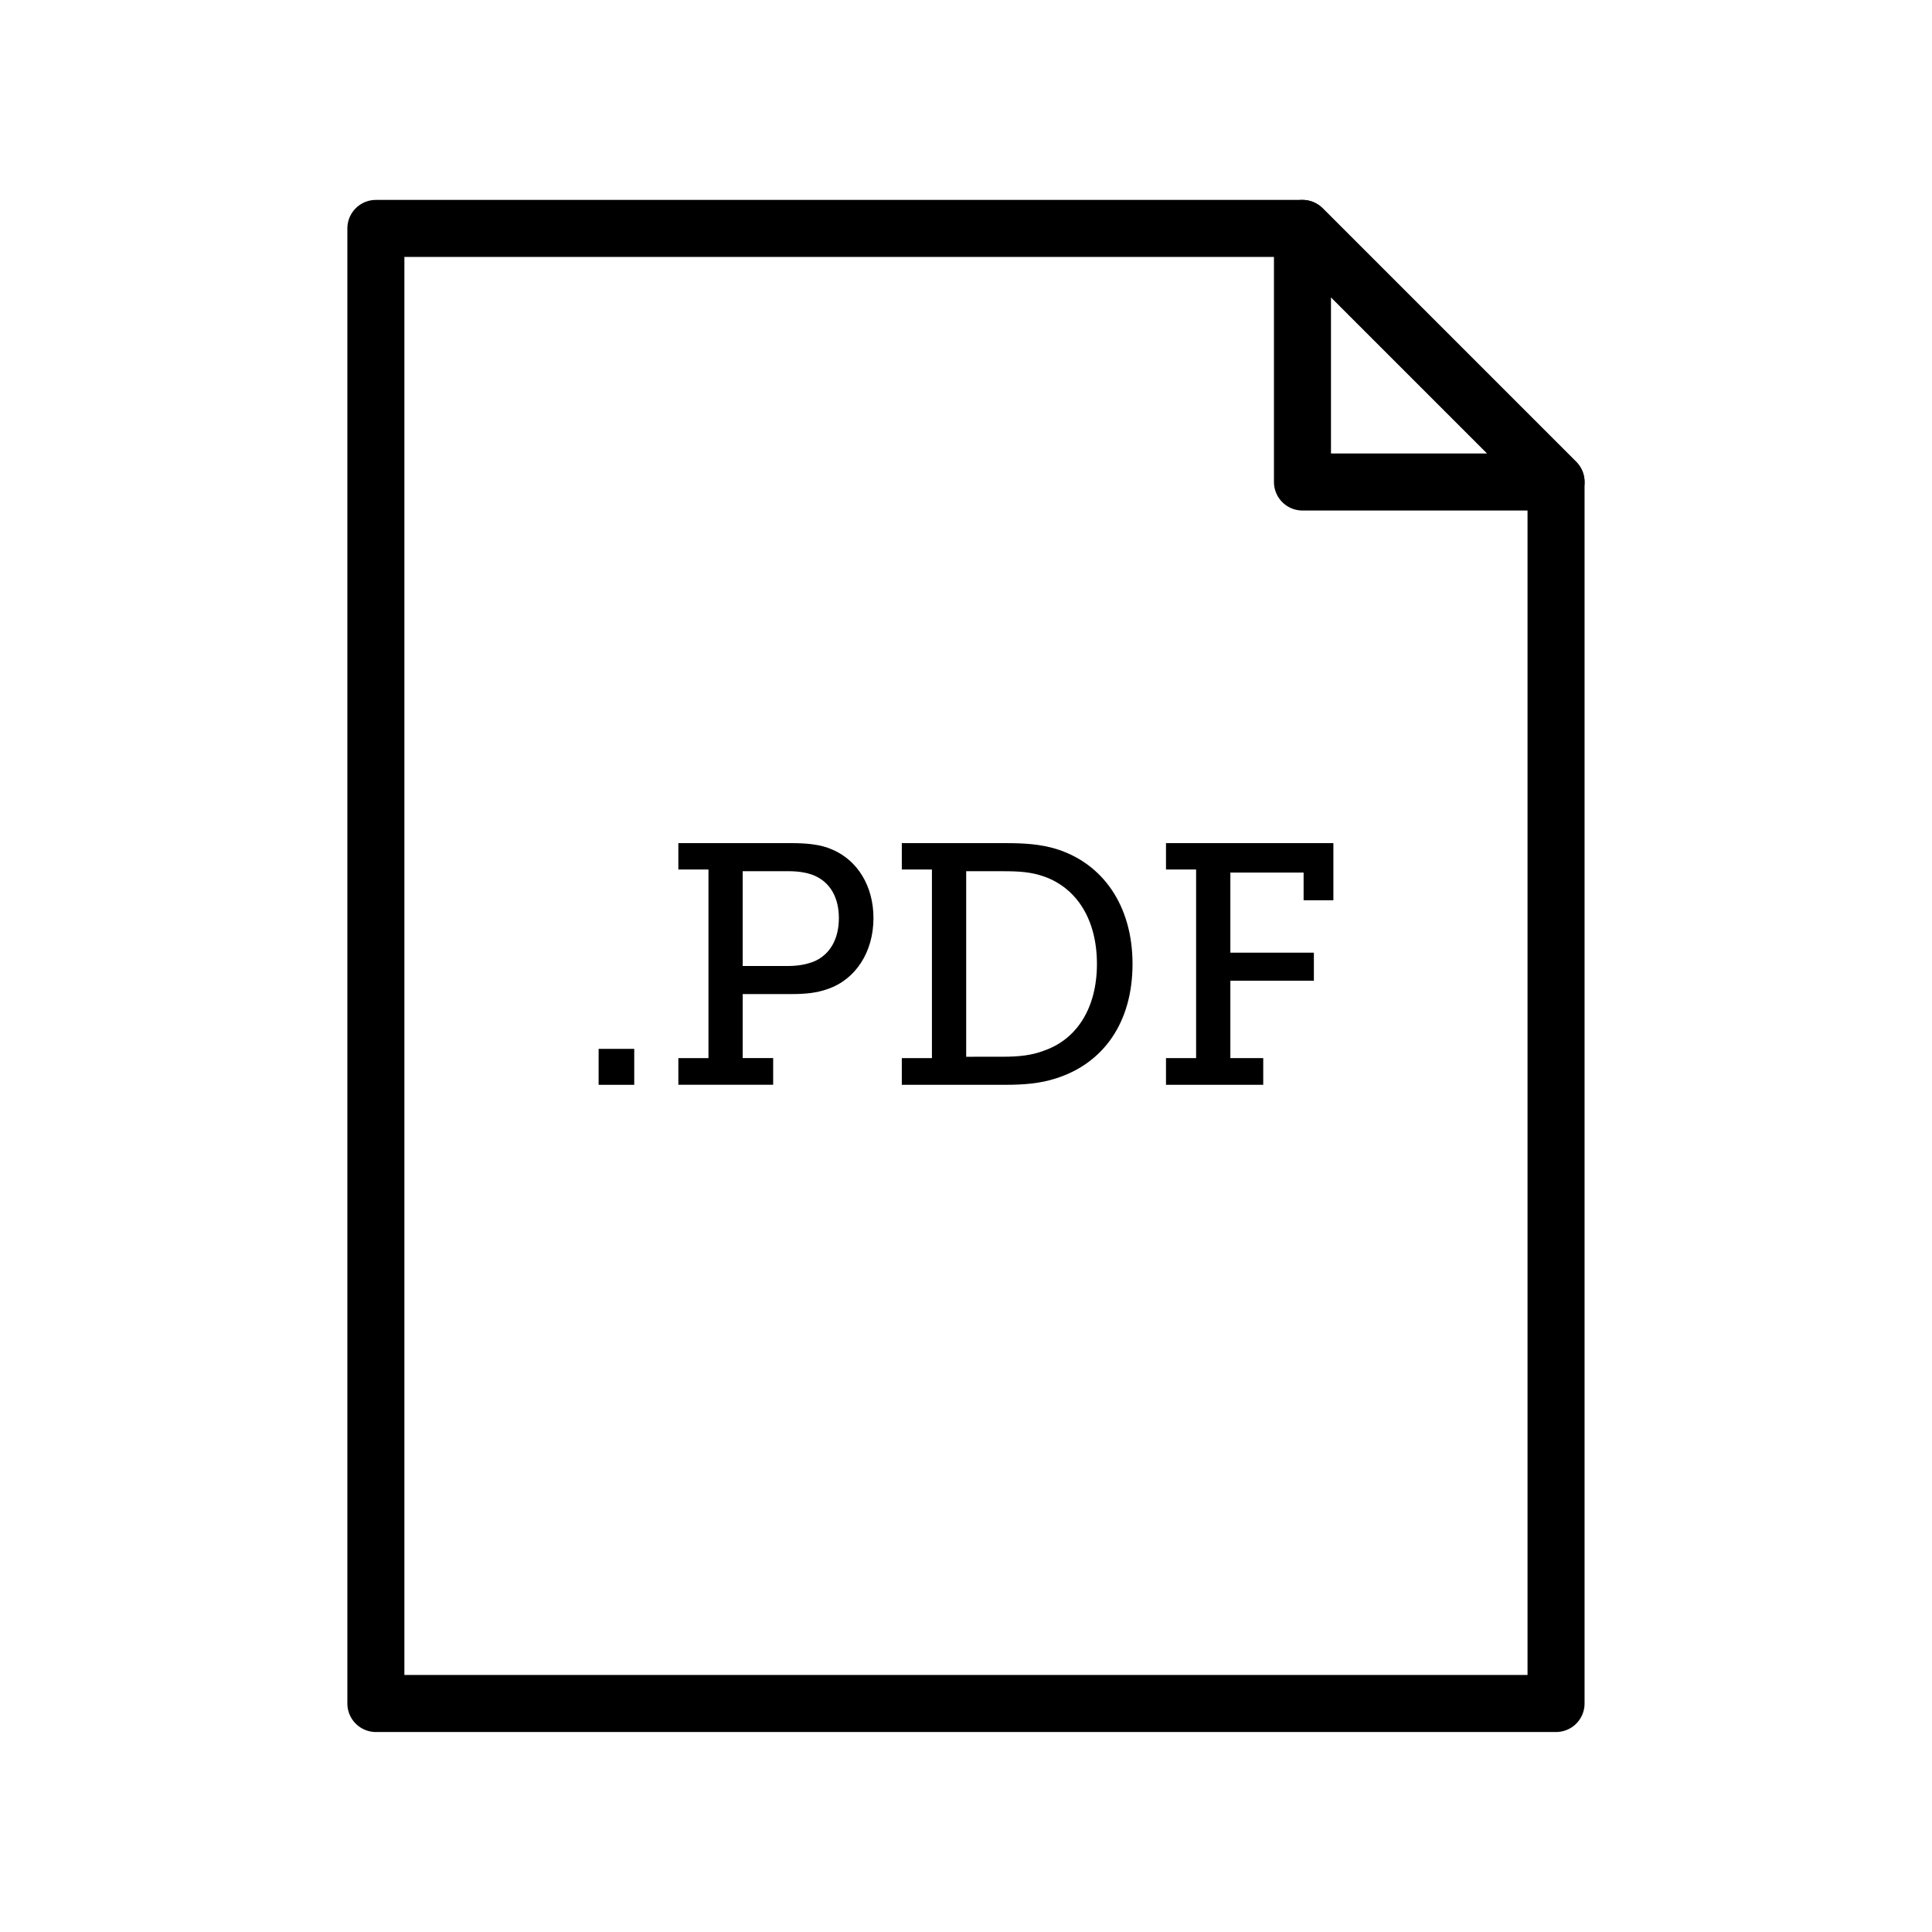 <?xml version="1.0" encoding="UTF-8"?>
<!-- Uploaded to: ICON Repo, www.iconrepo.com, Generator: ICON Repo Mixer Tools -->
<svg width="800px" height="800px" version="1.1" viewBox="144 144 512 512" xmlns="http://www.w3.org/2000/svg">
 <path transform="matrix(5.038 0 0 5.038 148.09 148.09)" d="m18.96 11.204v77.592h62.08v-64.253l-13.339-13.339z" fill="none" stroke="#000000" stroke-linejoin="round" stroke-miterlimit="10" stroke-width="3"/>
 <path transform="matrix(5.038 0 0 5.038 148.09 148.09)" d="m67.701 11.204 13.339 13.339h-13.339z" fill="none" stroke="#000000" stroke-linejoin="round" stroke-miterlimit="10" stroke-width="3"/>
 <path d="m302.64 421.96h9.438v9.527h-9.438z"/>
 <path d="m323.77 424.41h7.981v-49.984h-7.981v-6.988h29.844c3.898 0 7.801 0.273 10.977 1.723 6.621 2.812 10.887 9.617 10.887 18.141 0 8.977-4.715 16.238-12.066 18.777-2.992 1.09-6.082 1.359-9.617 1.359h-12.973v16.965h8.074v7.074h-25.125zm28.934-24.406c2.902 0 5.168-0.453 7.168-1.27 4.082-1.812 6.438-5.894 6.438-11.43 0-5.168-2.086-8.984-5.715-10.887-1.996-1.09-4.719-1.543-7.805-1.543h-11.969v25.125h11.883z"/>
 <path d="m382.99 424.41h7.981v-49.984h-7.981v-6.988h27.305c5.352 0 9.34 0.273 13.609 1.543 12.246 3.809 20.227 14.879 20.227 30.48 0 15.512-7.707 26.309-20.227 30.301-4.172 1.359-8.434 1.723-13.516 1.723h-27.398zm26.852-0.367c4.176 0 7.621-0.363 10.887-1.633 8.613-2.992 13.969-11.246 13.969-22.949 0-11.793-5.352-20.047-13.879-23.129-3.535-1.27-6.801-1.449-10.977-1.449h-9.793v49.168l9.793-0.004z"/>
 <path d="m453 424.41h7.981v-49.984h-7.981v-6.988h44.359v15.148h-7.891v-7.344h-19.41v21.227h22.133v7.441h-22.133v20.5h8.711v7.074h-25.77z"/>
</svg>